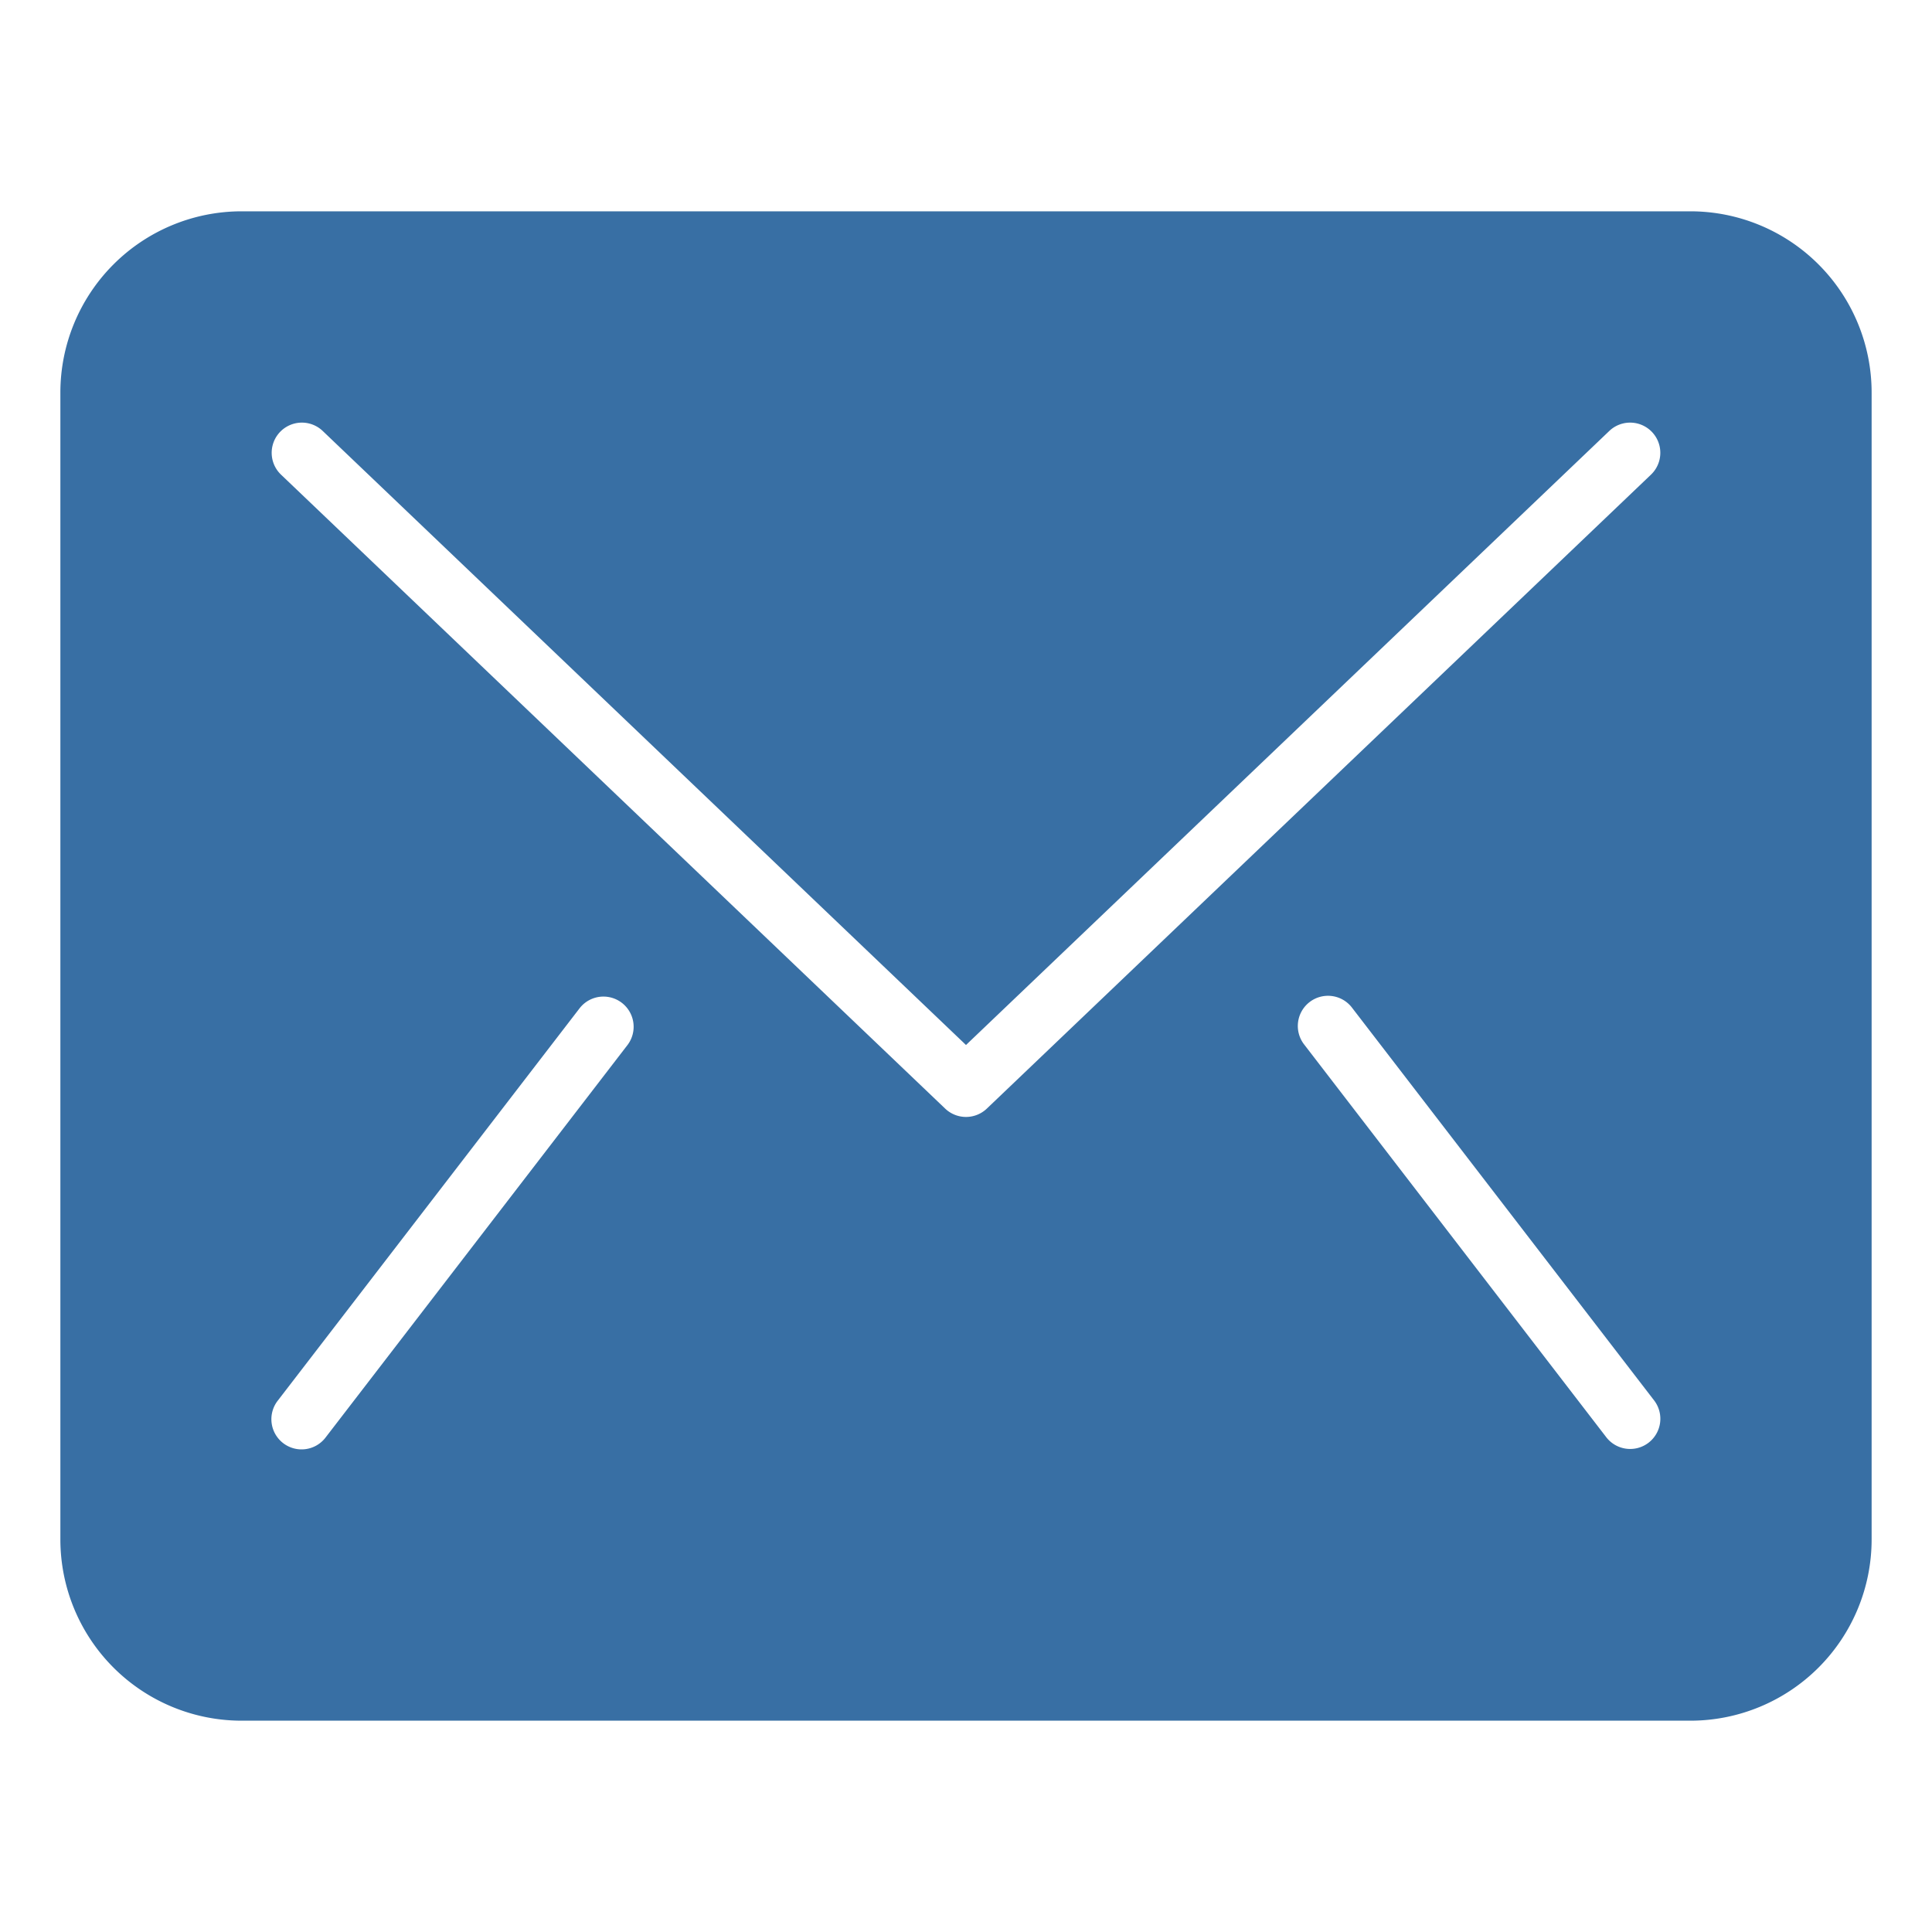 <svg xmlns="http://www.w3.org/2000/svg" width="64" height="64" viewBox="0 0 64 64"><g class="nc-icon-wrapper" fill="#386fa4"><path d="M56,7H8a6.006,6.006,0,0,0-6,6V51a6.006,6.006,0,0,0,6,6H56a6.006,6.006,0,0,0,6-6V13A6.006,6.006,0,0,0,56,7ZM20.793,34.609l-10,13a1,1,0,1,1-1.586-1.218l10-13a1,1,0,0,1,1.586,1.218ZM54.609,47.793a1,1,0,0,1-1.4-.184l-10-13a1,1,0,1,1,1.586-1.218l10,13A1,1,0,0,1,54.609,47.793Zm.081-32.069-22,21a1,1,0,0,1-1.38,0l-22-21a1,1,0,1,1,1.38-1.448L32,34.617,53.31,14.276a1,1,0,0,1,1.38,1.448Z" fill="#386fa4"></path></g></svg>